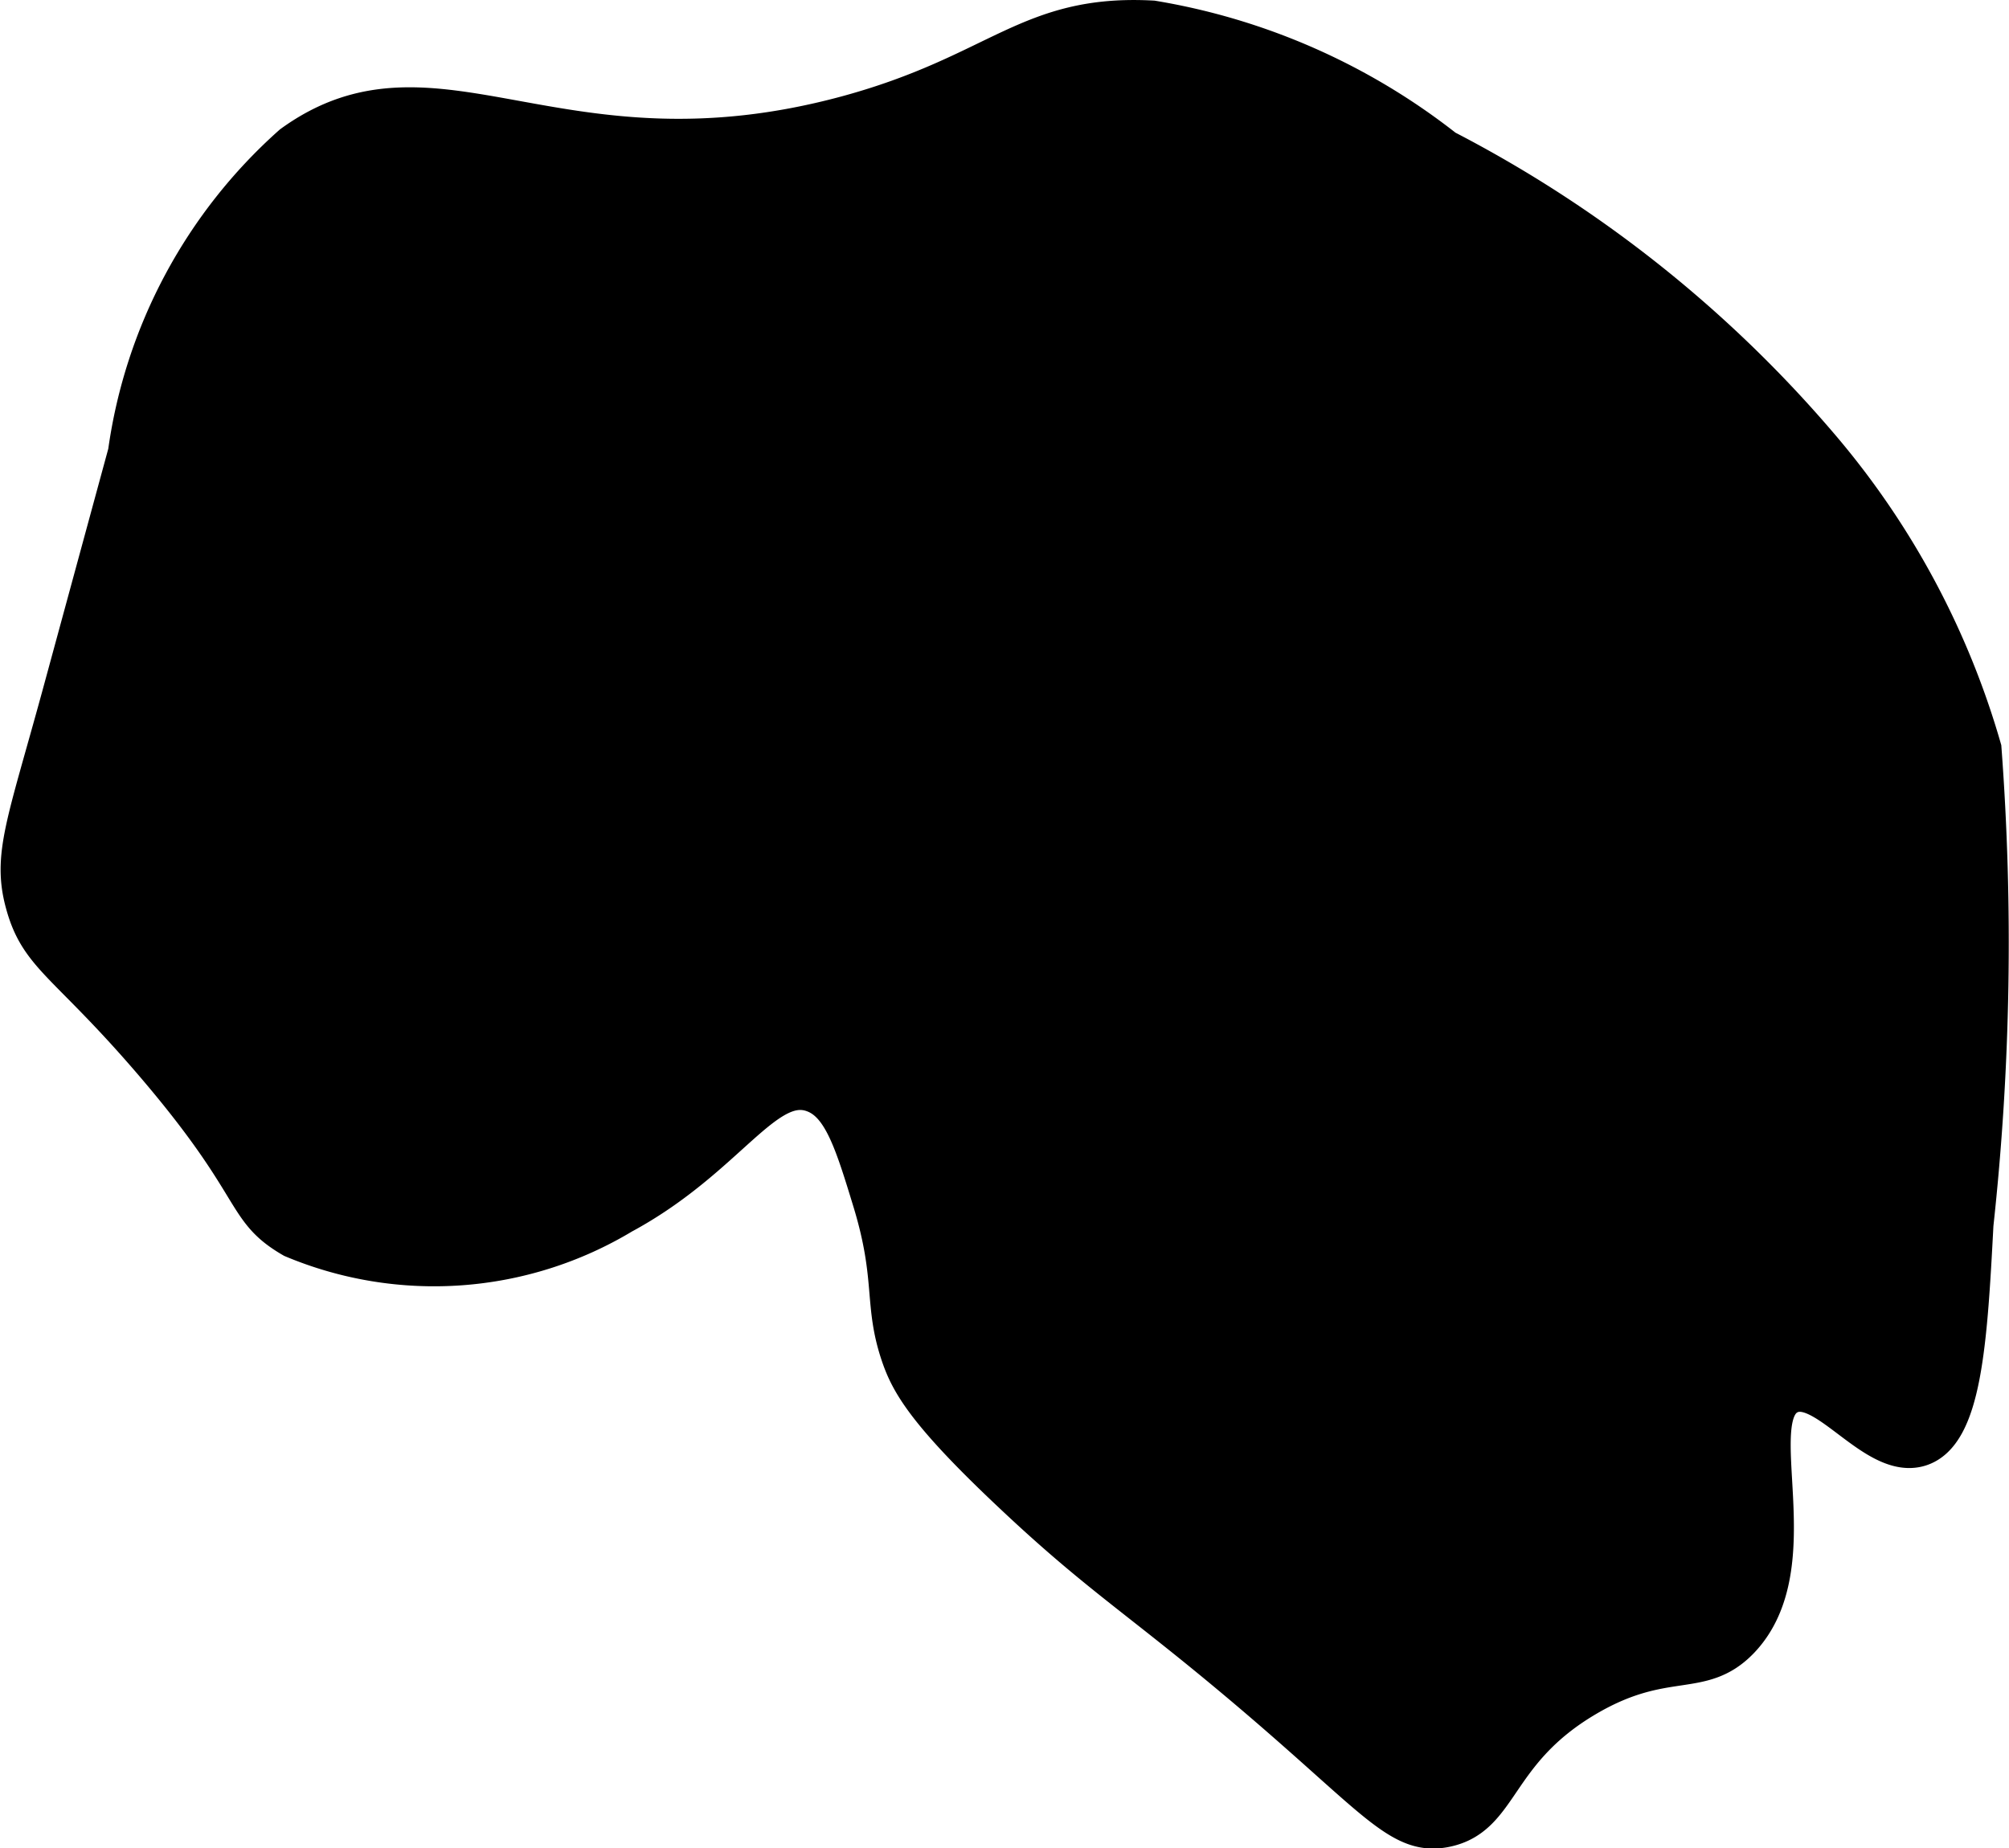 <?xml version="1.0" encoding="UTF-8"?>
<svg xmlns="http://www.w3.org/2000/svg"
     version="1.1"
     width="2.83mm"
     height="2.604mm"
     viewBox="0 0 8.022 7.381">
   <defs>
      <style type="text/css"><![CDATA[
      .a {
        stroke: #000;
        stroke-miterlimit: 10;
        stroke-width: 0.15px;
      }
    ]]></style>
   </defs>
   <path class="a"
         d="M4.602.077A2.572,2.572,0,0,1,5.771.593a4.959,4.959,0,0,1,1.515,1.21,3.234,3.234,0,0,1,.631,1.186,10.394,10.394,0,0,1-.032,1.901c-.025.478-.048.837-.218.891C7.486,5.838,7.288,5.505,7.146,5.572c-.186.087.088.679-.196.977-.157.164-.301.046-.616.232-.368.217-.337.475-.562.521-.203.041-.298-.154-.979-.708-.299-.243-.455-.347-.75-.625-.349-.328-.412-.447-.449-.553-.072-.209-.02-.306-.113-.614-.073-.239-.12-.394-.234-.435-.19-.069-.342.26-.761.486a1.461,1.461,0,0,1-1.318.095c-.206-.119-.125-.199-.562-.708-.341-.397-.451-.419-.509-.63-.053-.191.004-.317.145-.833l.264-.97a2.021,2.021,0,0,1,.659-1.232c.576-.417,1.067.193,2.216-.118C3.991.291,4.104.05,4.602.077Z"/>
</svg>
